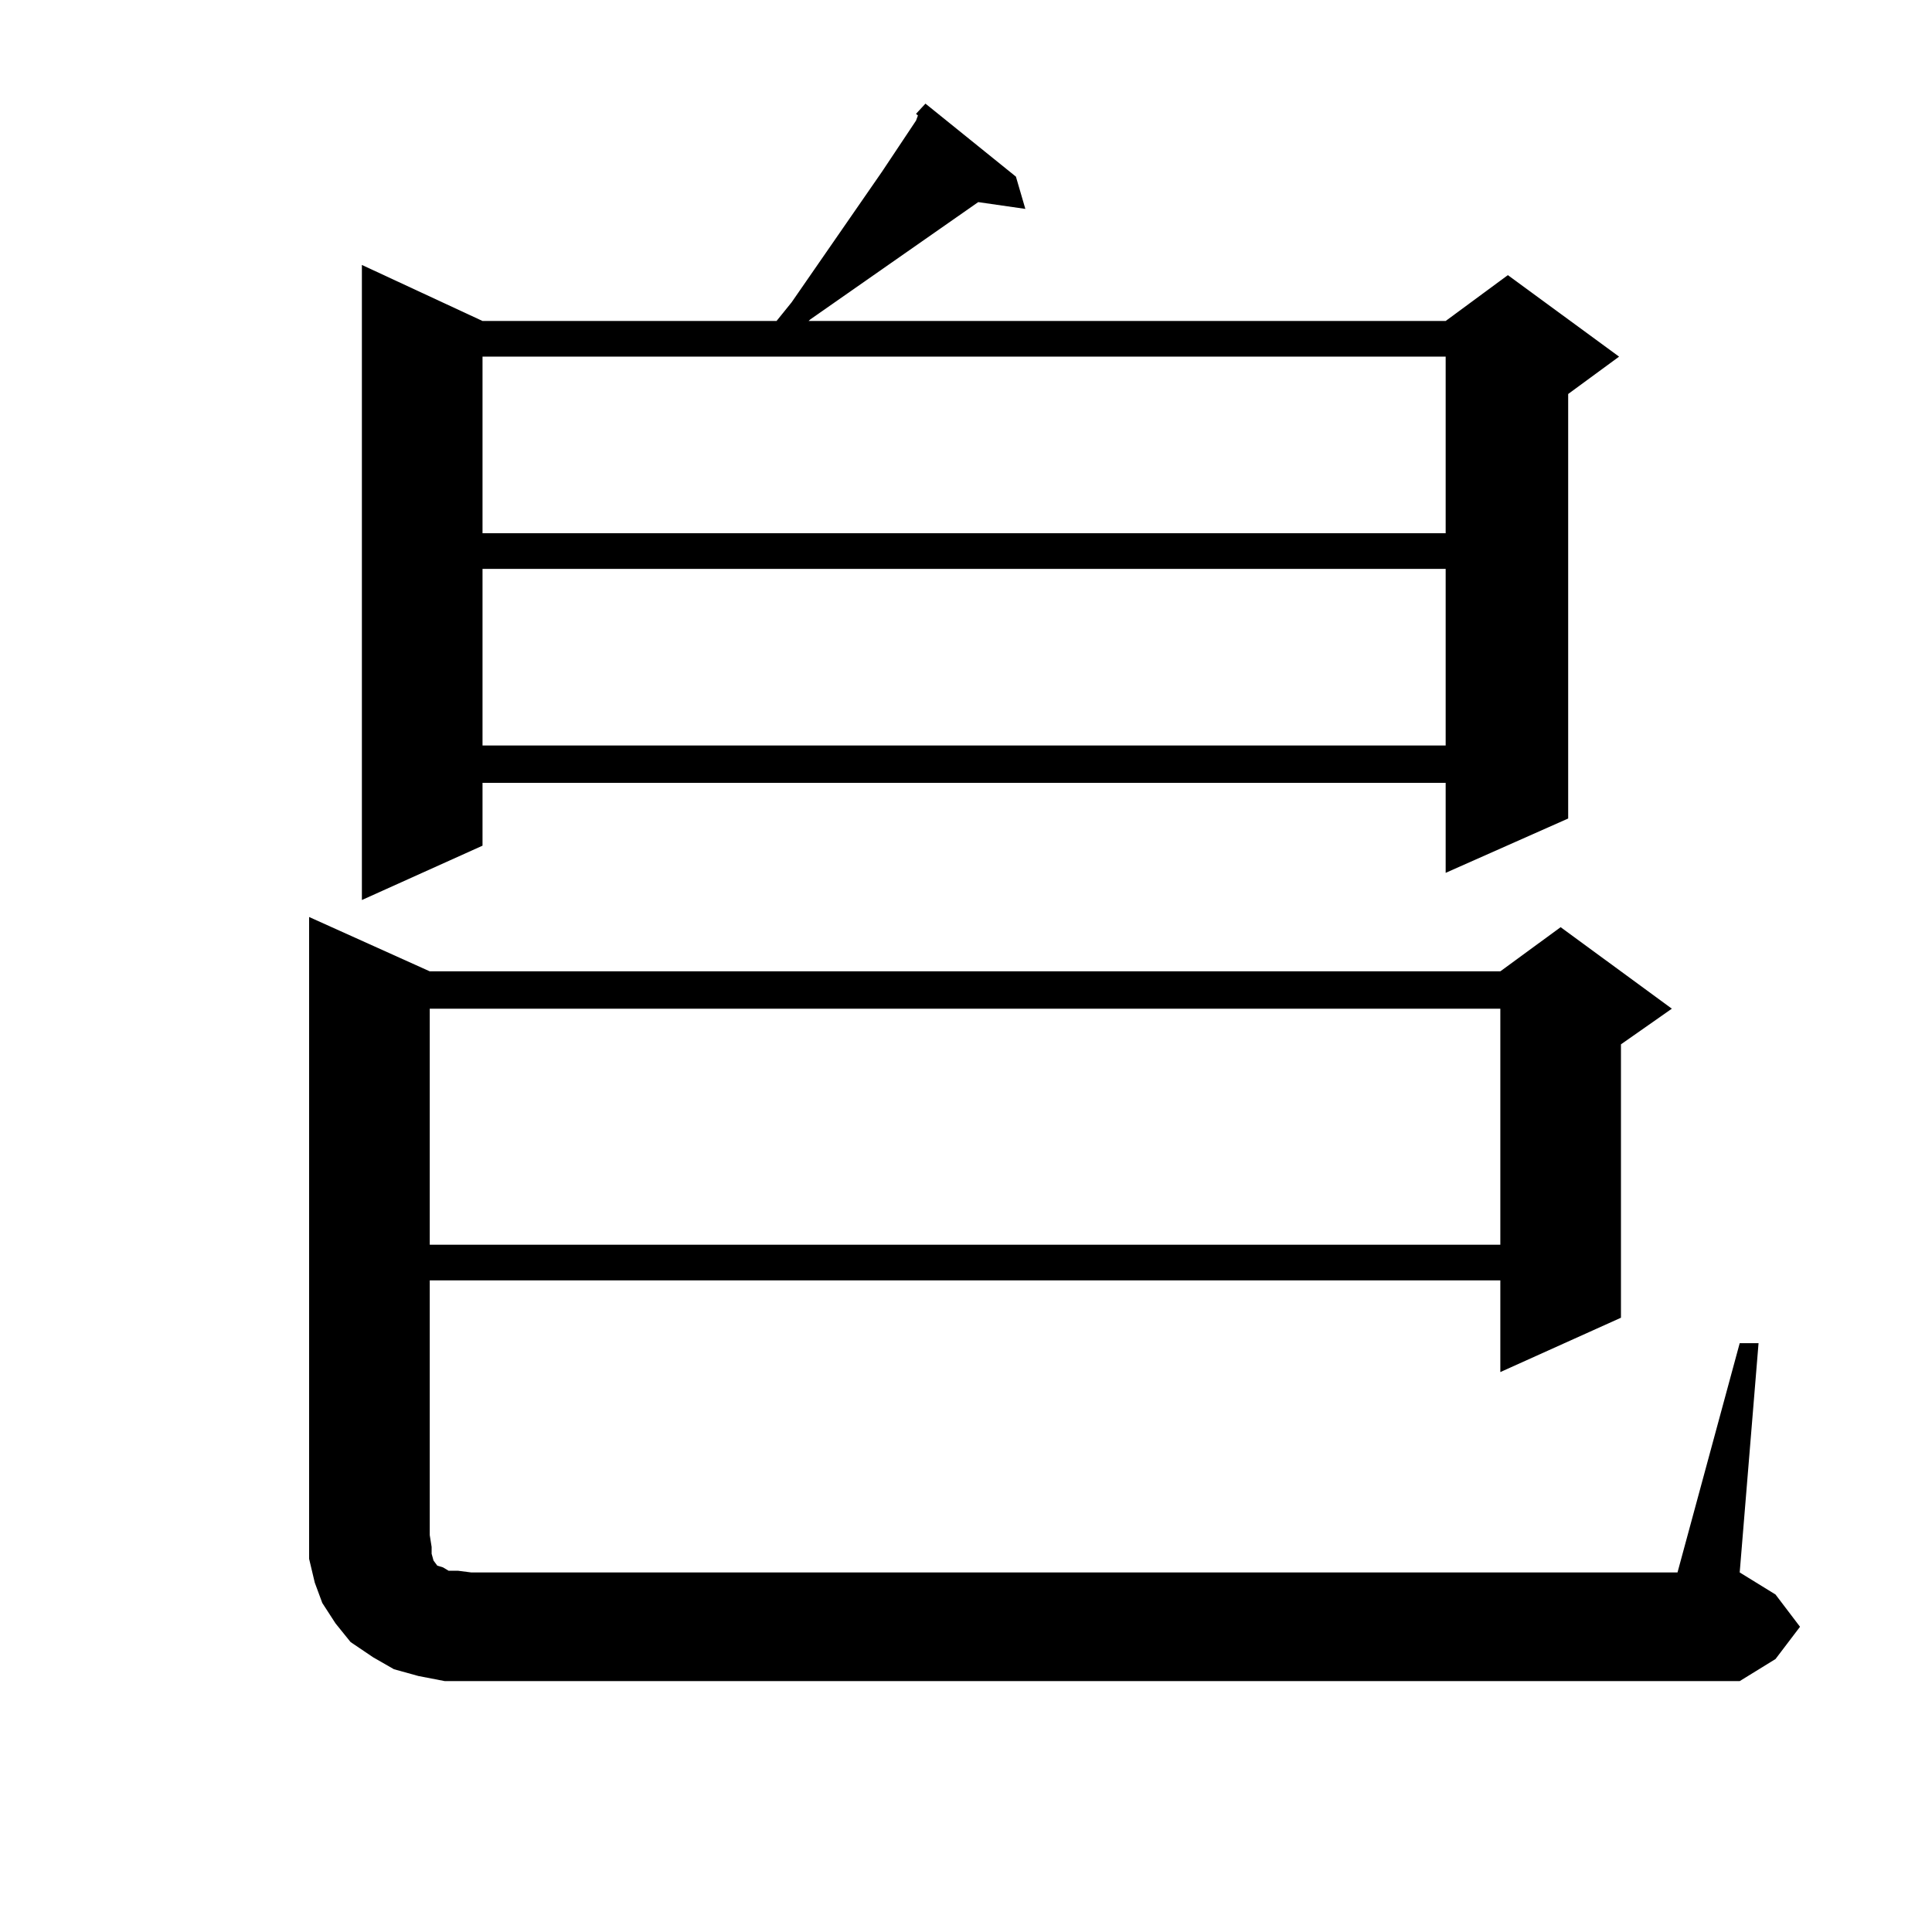 <?xml version="1.0" encoding="utf-8"?>
<!-- Generator: Adobe Illustrator 16.0.0, SVG Export Plug-In . SVG Version: 6.00 Build 0)  -->
<!DOCTYPE svg PUBLIC "-//W3C//DTD SVG 1.1//EN" "http://www.w3.org/Graphics/SVG/1.1/DTD/svg11.dtd">
<svg version="1.1" id="图层_1" xmlns="http://www.w3.org/2000/svg" xmlns:xlink="http://www.w3.org/1999/xlink" x="0px" y="0px"
	 width="1000px" height="1000px" viewBox="0 0 1000 1000" enable-background="new 0 0 1000 1000" xml:space="preserve">
<path d="M900.466,695.238h9.756l-9.756,118.652l18.536,11.426l12.683,16.699l-12.683,16.699l-18.536,11.426H243.897h-13.658
	l-13.658-2.637l-12.683-3.516l-10.731-6.152l-11.707-7.91l-7.805-9.668l-6.829-10.547l-3.902-10.547l-2.927-12.305v-12.305V474.633
	l62.438,28.125h554.133l31.219-22.852l57.56,42.188l-26.341,18.457v141.504l-62.438,28.125v-47.461H222.434v131.836l0.976,6.152
	v3.516l0.976,3.516l1.951,2.637l2.927,0.879l2.927,1.758h4.878l6.829,0.879h624.375L900.466,695.238z M525.841,91.43l4.878,16.699
	l-24.39-3.516l-86.827,60.645l-0.976,0.879h329.748l32.194-23.73l57.56,42.188l-26.341,19.336v219.727l-63.413,28.125v-46.582
	H249.75v32.52l-62.438,28.125V137.133l62.438,29.004h152.191l7.805-9.668l46.828-67.676l17.561-26.367l0.976-2.637l-0.976-0.879
	l4.878-5.273L525.841,91.43z M222.434,522.094v122.168h554.133V522.094H222.434z M249.75,184.594V276h498.524v-91.406H249.75z
	 M249.75,294.457v91.406h498.524v-91.406H249.75z"/>
</svg>
